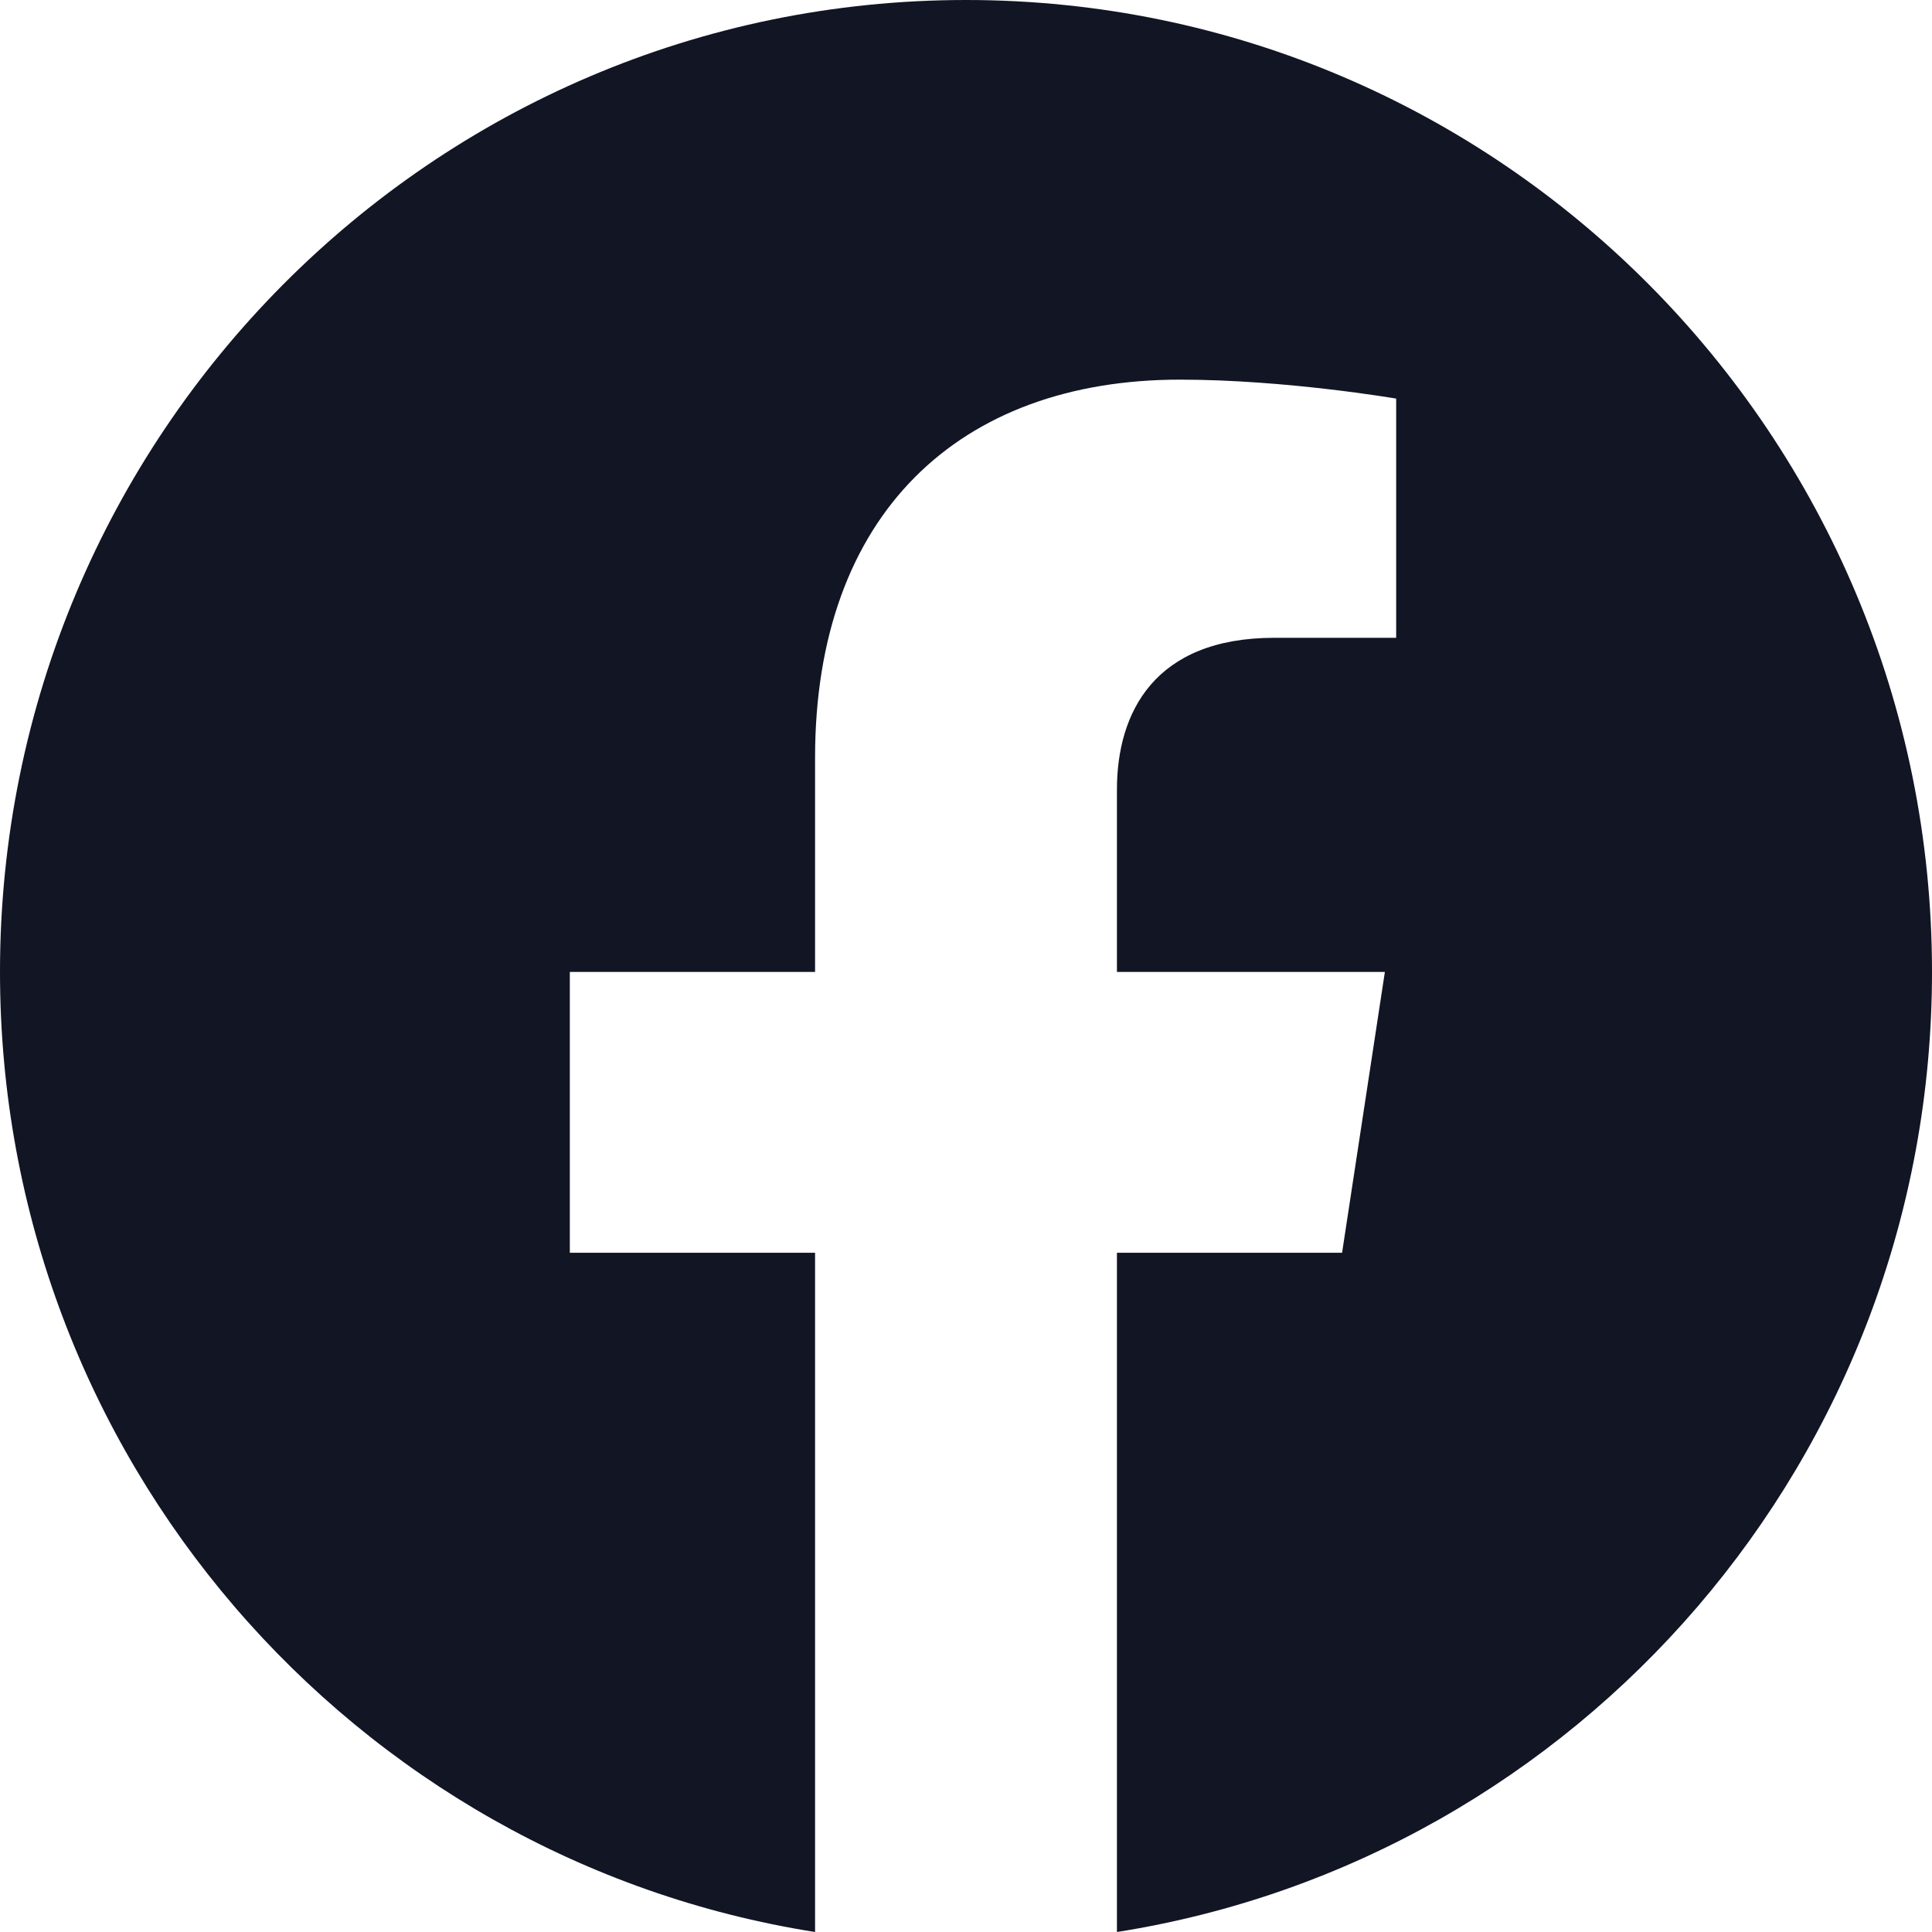 <?xml version="1.0" encoding="UTF-8"?>
<svg width="32px" height="32px" viewBox="0 0 32 32" version="1.1" xmlns="http://www.w3.org/2000/svg" xmlns:xlink="http://www.w3.org/1999/xlink">
    <title>icon / some facebook</title>
    <g id="icon-/-some-facebook" stroke="none" stroke-width="1" fill="none" fill-rule="evenodd">
        <path d="M32,16.098 C32,7.208 24.836,0 16,0 C7.164,0 0,7.208 0,16.098 C0,24.132 5.852,30.792 13.5,32 L13.5,20.75 L9.438,20.75 L9.438,16.098 L13.5,16.098 L13.5,12.551 C13.5,8.516 15.888,6.288 19.544,6.288 C21.295,6.288 23.125,6.602 23.125,6.602 L23.125,10.564 L21.108,10.564 C19.12,10.564 18.5,11.804 18.5,13.078 L18.5,16.098 L22.938,16.098 L22.229,20.75 L18.5,20.75 L18.5,32 C26.15,30.792 32,24.132 32,16.098" id="facebook" fill="#111524"></path>
    </g>
</svg>